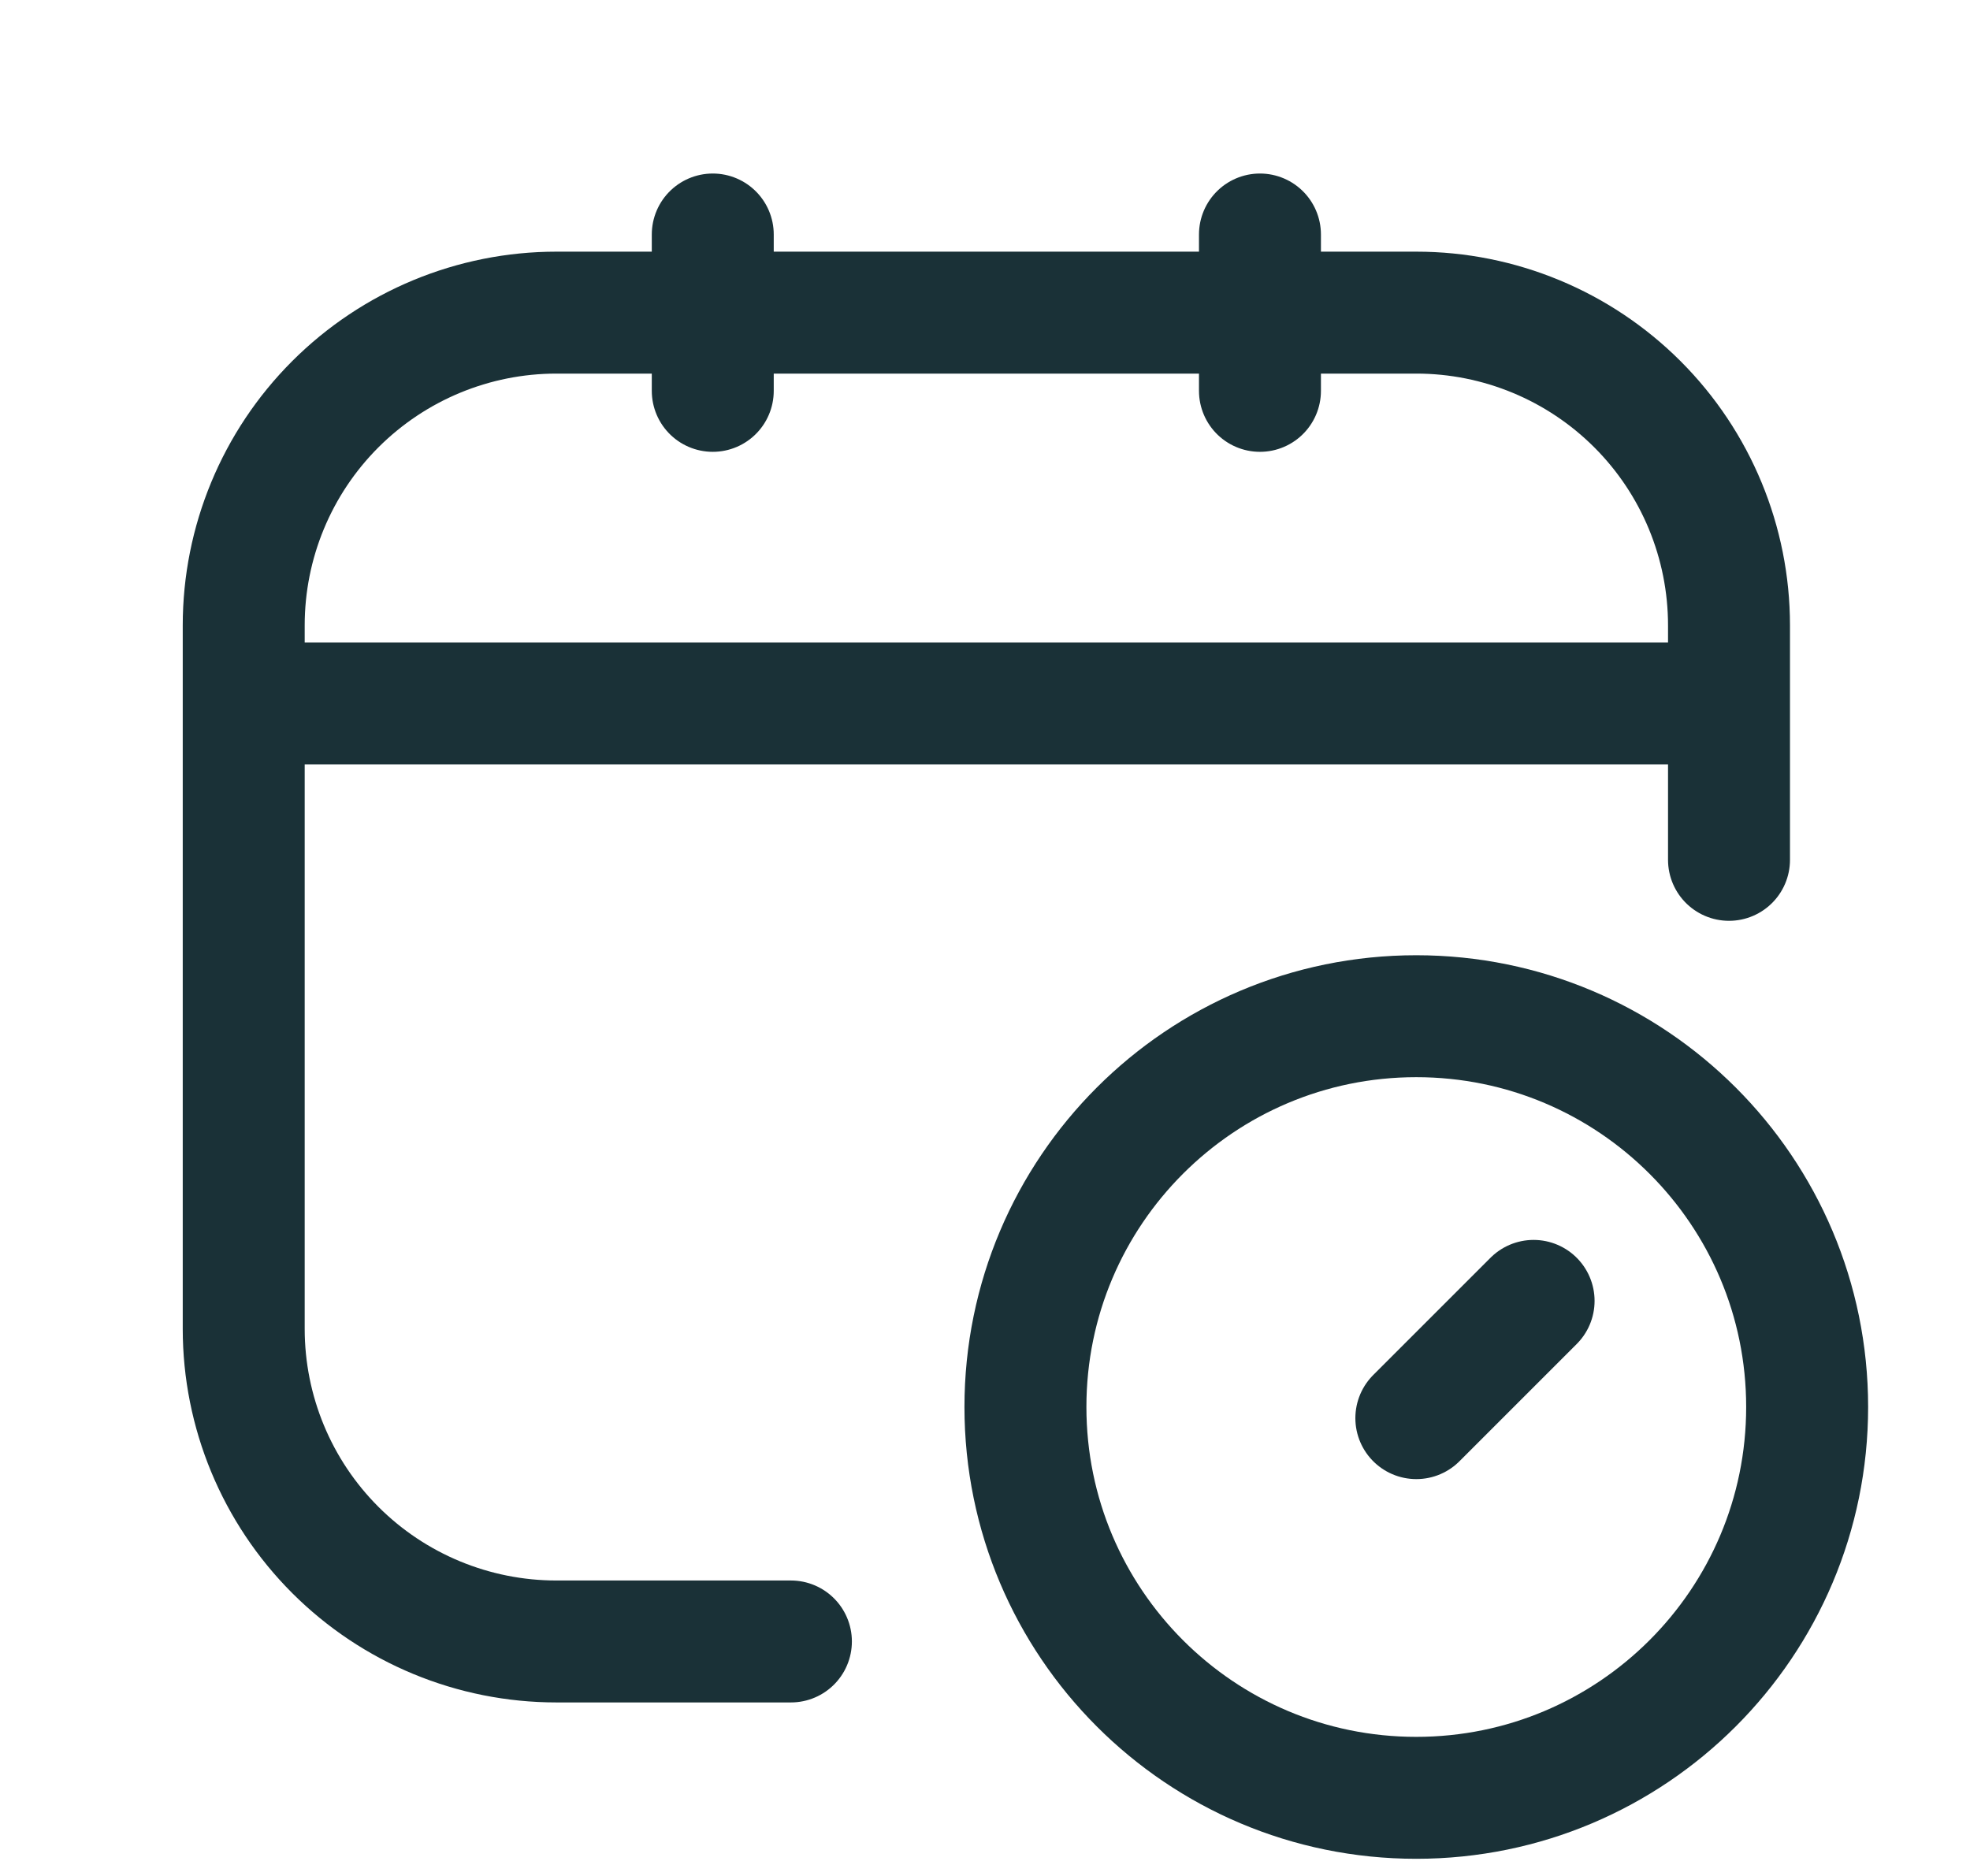 <svg width="21" height="20" viewBox="0 0 21 20" fill="none" xmlns="http://www.w3.org/2000/svg">
<path d="M8.431 17.5H5.931C5.047 17.5 4.199 17.149 3.574 16.524C2.949 15.899 2.598 15.051 2.598 14.167V6.667C2.598 5.783 2.949 4.935 3.574 4.31C4.199 3.685 5.047 3.333 5.931 3.333H15.098C15.982 3.333 16.83 3.685 17.455 4.31C18.08 4.935 18.431 5.783 18.431 6.667V9.167M7.598 2.5V4.167M13.431 2.5V4.167M2.598 7.5H18.431M16.348 13.869L15.098 15.119" stroke="#1A3137" stroke-width="1.3" stroke-linecap="round" stroke-linejoin="round"/>
<path d="M15.097 19.167C17.398 19.167 19.264 17.301 19.264 15C19.264 12.699 17.398 10.834 15.097 10.834C12.796 10.834 10.931 12.699 10.931 15C10.931 17.301 12.796 19.167 15.097 19.167Z" stroke="#1A3137" stroke-width="1.3" stroke-linecap="round" stroke-linejoin="round"/>
</svg>
